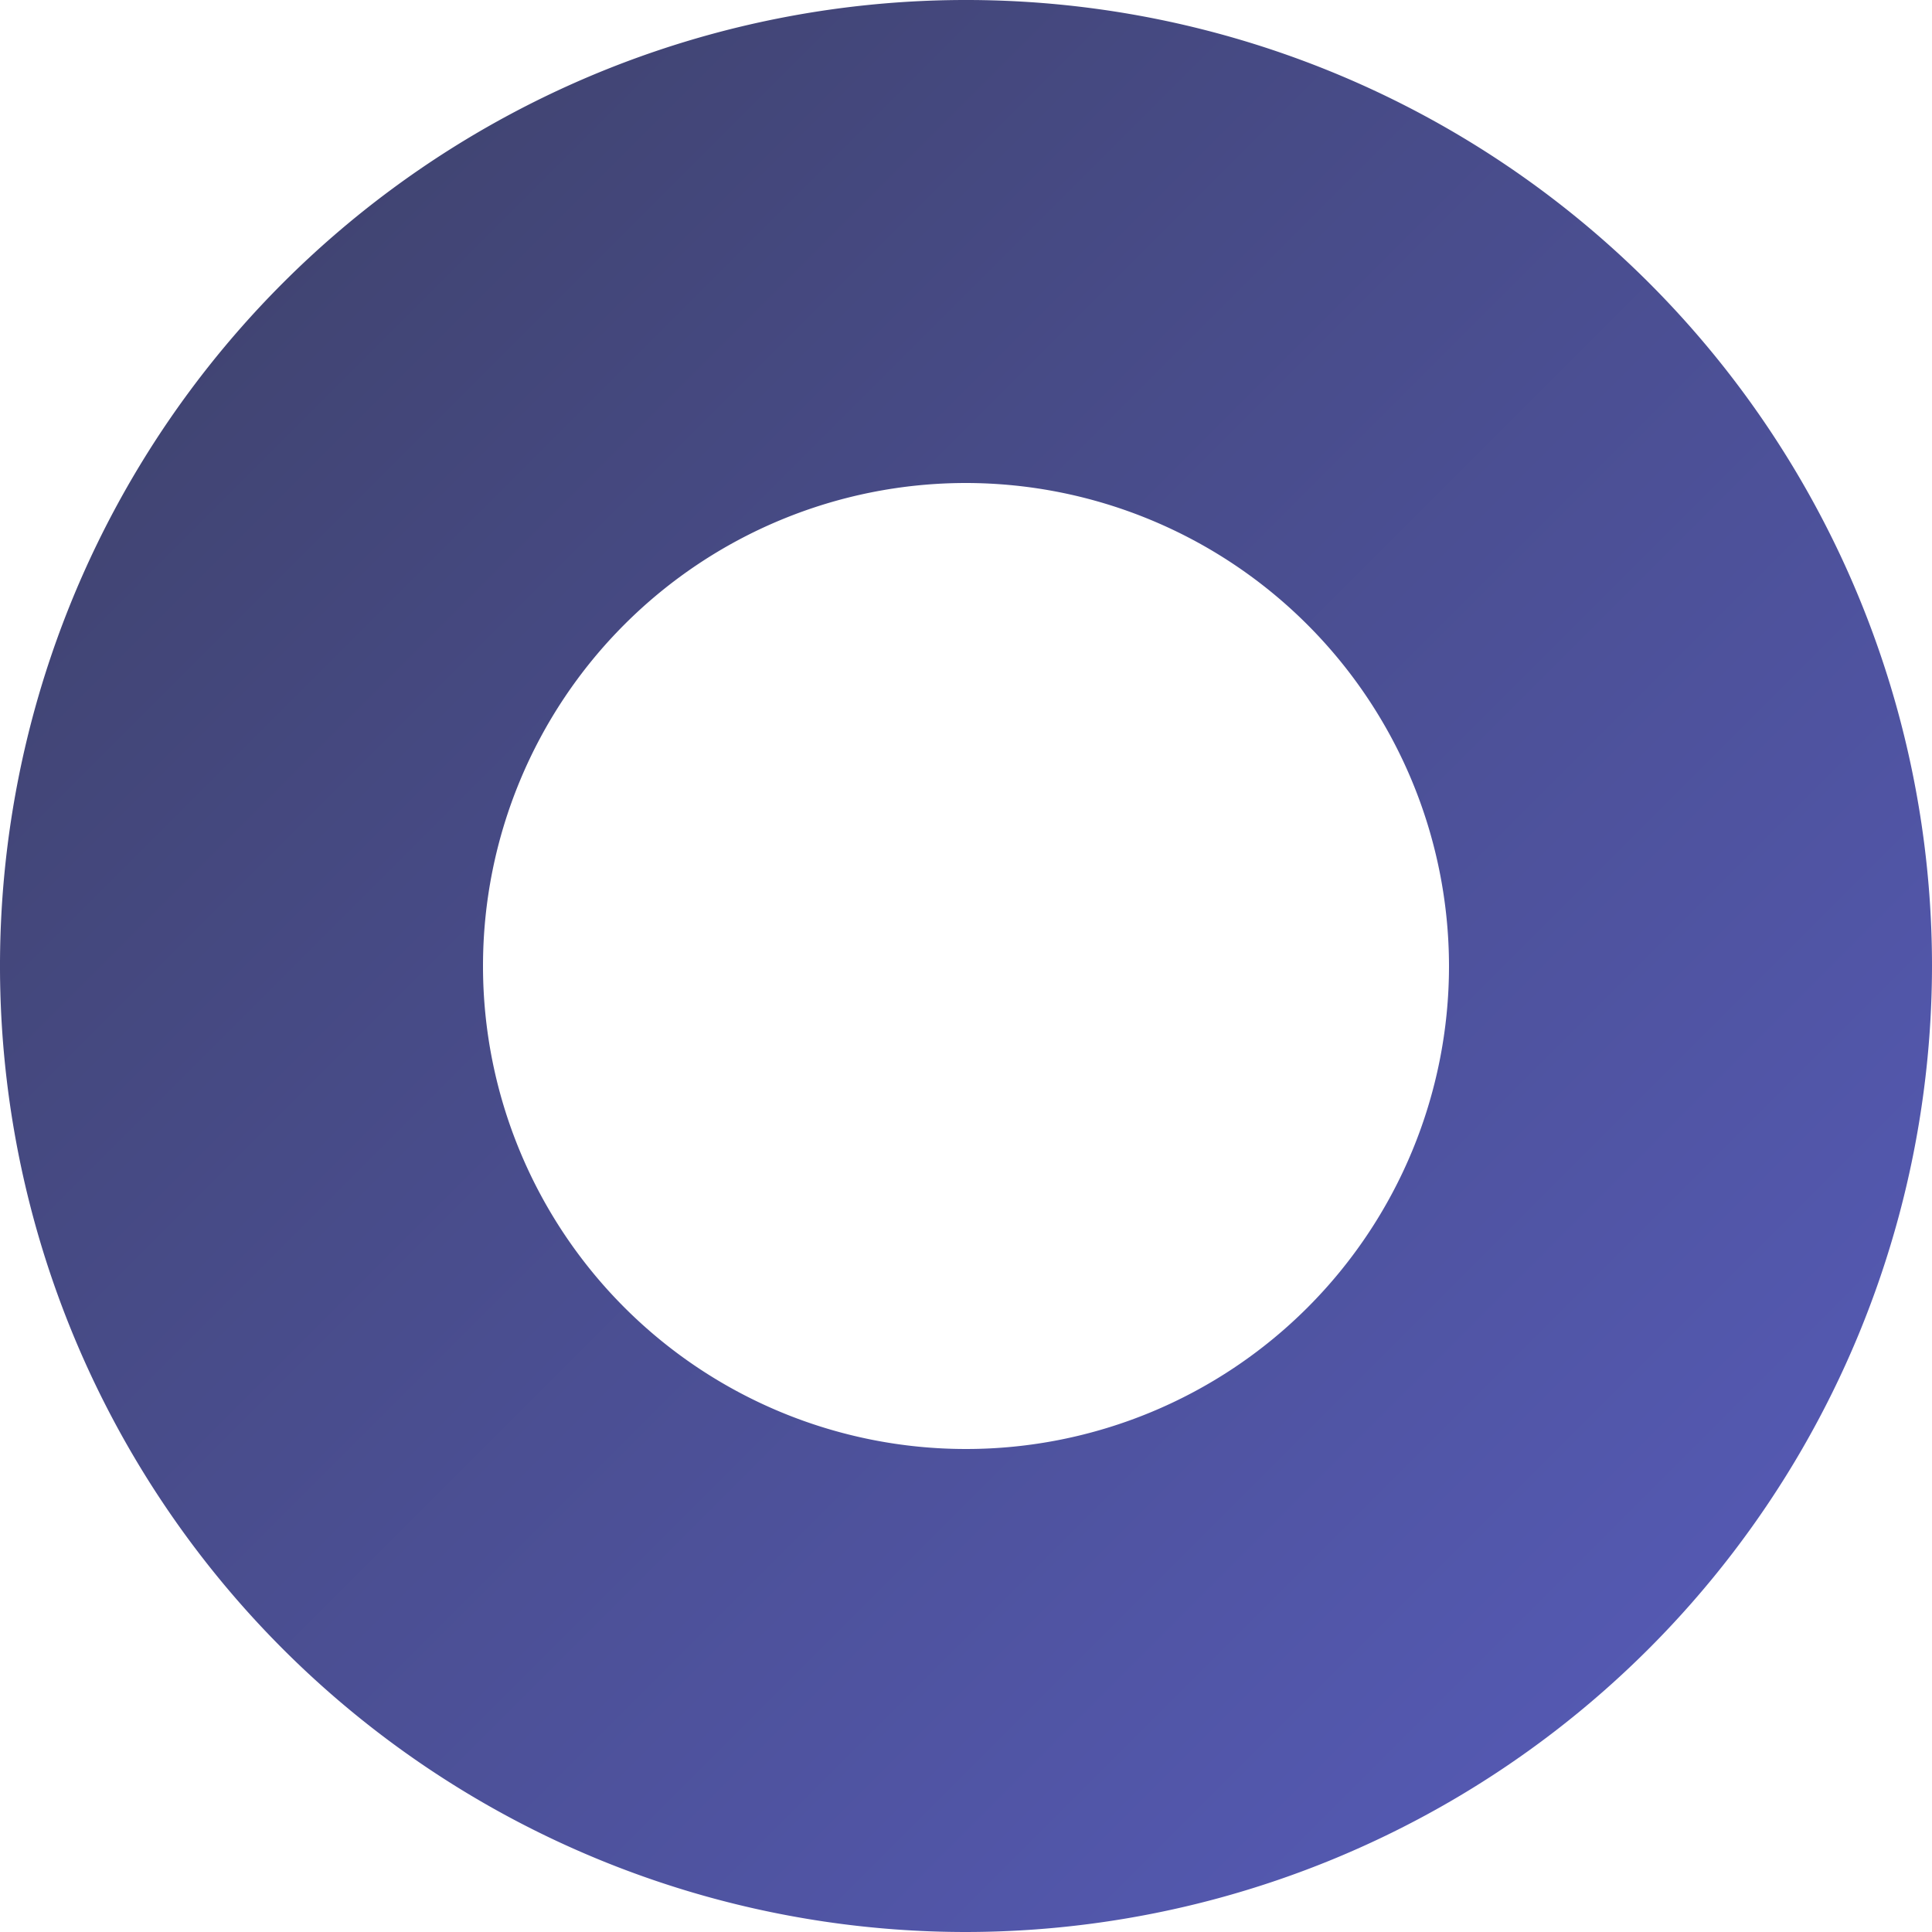 <svg xmlns="http://www.w3.org/2000/svg" xmlns:xlink="http://www.w3.org/1999/xlink" width="20" height="20" viewBox="0 0 20 20">
  <defs>
    <linearGradient id="linear-gradient" x2="1" y2="1" gradientUnits="objectBoundingBox">
      <stop offset="0" stop-color="#3d4066"/>
      <stop offset="1" stop-color="#585dbe"/>
    </linearGradient>
  </defs>
  <g id="Group_1444" data-name="Group 1444" transform="translate(-132 -8386)">
    <path id="Subtraction_1" data-name="Subtraction 1" d="M1403,20a10,10,0,1,1,10-10A10.011,10.011,0,0,1,1403,20Zm0-15a5,5,0,1,0,5,5A5.006,5.006,0,0,0,1403,5Z" transform="translate(-1261 8386)" fill="url(#linear-gradient)"/>
  </g>
</svg>
